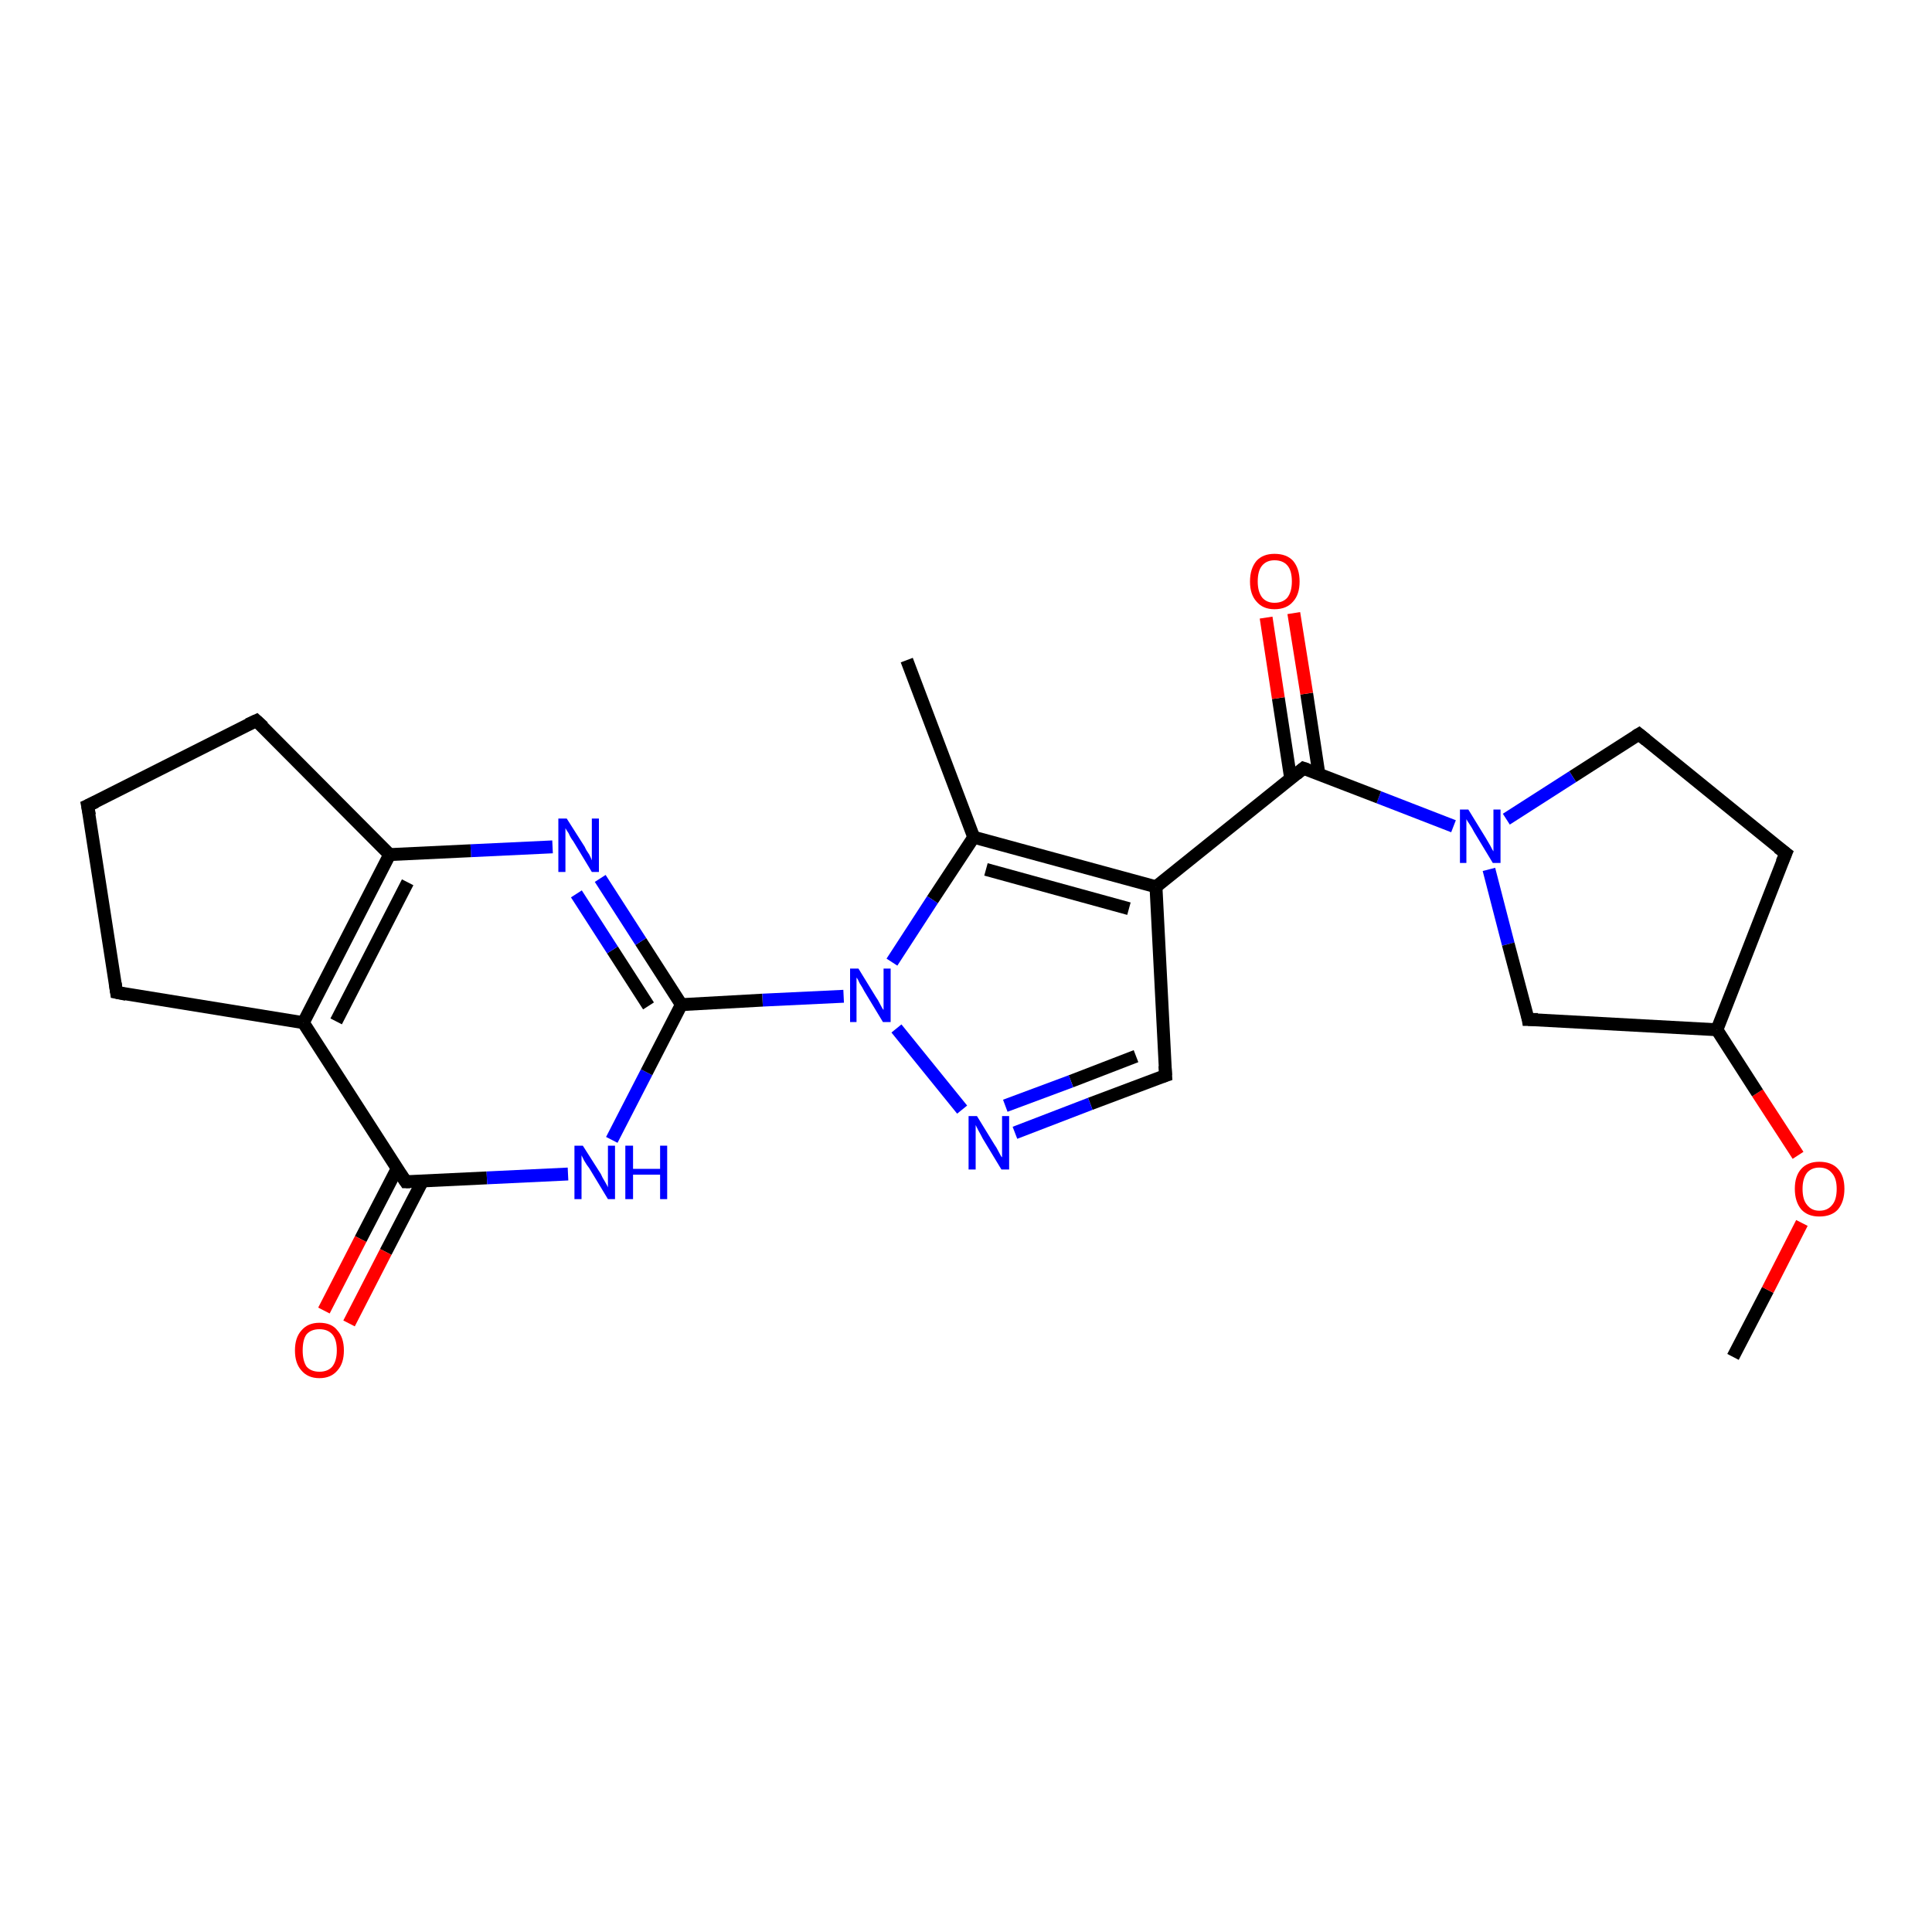 <?xml version='1.0' encoding='iso-8859-1'?>
<svg version='1.1' baseProfile='full'
              xmlns='http://www.w3.org/2000/svg'
                      xmlns:rdkit='http://www.rdkit.org/xml'
                      xmlns:xlink='http://www.w3.org/1999/xlink'
                  xml:space='preserve'
width='300px' height='300px' viewBox='0 0 300 300'>
<!-- END OF HEADER -->
<rect style='opacity:1.0;fill:#FFFFFF;stroke:none' width='300.0' height='300.0' x='0.0' y='0.0'> </rect>
<path class='bond-0 atom-0 atom-1' d='M 269.1,210.7 L 274.5,200.3' style='fill:none;fill-rule:evenodd;stroke:#000000;stroke-width:2.0px;stroke-linecap:butt;stroke-linejoin:miter;stroke-opacity:1' />
<path class='bond-0 atom-0 atom-1' d='M 274.5,200.3 L 279.8,189.9' style='fill:none;fill-rule:evenodd;stroke:#FF0000;stroke-width:2.0px;stroke-linecap:butt;stroke-linejoin:miter;stroke-opacity:1' />
<path class='bond-1 atom-1 atom-2' d='M 279.2,179.4 L 272.9,169.7' style='fill:none;fill-rule:evenodd;stroke:#FF0000;stroke-width:2.0px;stroke-linecap:butt;stroke-linejoin:miter;stroke-opacity:1' />
<path class='bond-1 atom-1 atom-2' d='M 272.9,169.7 L 266.6,159.9' style='fill:none;fill-rule:evenodd;stroke:#000000;stroke-width:2.0px;stroke-linecap:butt;stroke-linejoin:miter;stroke-opacity:1' />
<path class='bond-2 atom-2 atom-3' d='M 266.6,159.9 L 277.3,132.5' style='fill:none;fill-rule:evenodd;stroke:#000000;stroke-width:2.0px;stroke-linecap:butt;stroke-linejoin:miter;stroke-opacity:1' />
<path class='bond-3 atom-3 atom-4' d='M 277.3,132.5 L 254.5,114.0' style='fill:none;fill-rule:evenodd;stroke:#000000;stroke-width:2.0px;stroke-linecap:butt;stroke-linejoin:miter;stroke-opacity:1' />
<path class='bond-4 atom-4 atom-5' d='M 254.5,114.0 L 244.2,120.6' style='fill:none;fill-rule:evenodd;stroke:#000000;stroke-width:2.0px;stroke-linecap:butt;stroke-linejoin:miter;stroke-opacity:1' />
<path class='bond-4 atom-4 atom-5' d='M 244.2,120.6 L 233.9,127.2' style='fill:none;fill-rule:evenodd;stroke:#0000FF;stroke-width:2.0px;stroke-linecap:butt;stroke-linejoin:miter;stroke-opacity:1' />
<path class='bond-5 atom-5 atom-6' d='M 225.7,128.3 L 214.1,123.8' style='fill:none;fill-rule:evenodd;stroke:#0000FF;stroke-width:2.0px;stroke-linecap:butt;stroke-linejoin:miter;stroke-opacity:1' />
<path class='bond-5 atom-5 atom-6' d='M 214.1,123.8 L 202.4,119.3' style='fill:none;fill-rule:evenodd;stroke:#000000;stroke-width:2.0px;stroke-linecap:butt;stroke-linejoin:miter;stroke-opacity:1' />
<path class='bond-6 atom-6 atom-7' d='M 204.8,120.2 L 202.9,107.7' style='fill:none;fill-rule:evenodd;stroke:#000000;stroke-width:2.0px;stroke-linecap:butt;stroke-linejoin:miter;stroke-opacity:1' />
<path class='bond-6 atom-6 atom-7' d='M 202.9,107.7 L 200.9,95.2' style='fill:none;fill-rule:evenodd;stroke:#FF0000;stroke-width:2.0px;stroke-linecap:butt;stroke-linejoin:miter;stroke-opacity:1' />
<path class='bond-6 atom-6 atom-7' d='M 200.4,120.8 L 198.5,108.4' style='fill:none;fill-rule:evenodd;stroke:#000000;stroke-width:2.0px;stroke-linecap:butt;stroke-linejoin:miter;stroke-opacity:1' />
<path class='bond-6 atom-6 atom-7' d='M 198.5,108.4 L 196.6,95.9' style='fill:none;fill-rule:evenodd;stroke:#FF0000;stroke-width:2.0px;stroke-linecap:butt;stroke-linejoin:miter;stroke-opacity:1' />
<path class='bond-7 atom-6 atom-8' d='M 202.4,119.3 L 179.5,137.7' style='fill:none;fill-rule:evenodd;stroke:#000000;stroke-width:2.0px;stroke-linecap:butt;stroke-linejoin:miter;stroke-opacity:1' />
<path class='bond-8 atom-8 atom-9' d='M 179.5,137.7 L 181.0,167.0' style='fill:none;fill-rule:evenodd;stroke:#000000;stroke-width:2.0px;stroke-linecap:butt;stroke-linejoin:miter;stroke-opacity:1' />
<path class='bond-9 atom-9 atom-10' d='M 181.0,167.0 L 169.3,171.4' style='fill:none;fill-rule:evenodd;stroke:#000000;stroke-width:2.0px;stroke-linecap:butt;stroke-linejoin:miter;stroke-opacity:1' />
<path class='bond-9 atom-9 atom-10' d='M 169.3,171.4 L 157.6,175.9' style='fill:none;fill-rule:evenodd;stroke:#0000FF;stroke-width:2.0px;stroke-linecap:butt;stroke-linejoin:miter;stroke-opacity:1' />
<path class='bond-9 atom-9 atom-10' d='M 176.4,164.0 L 166.3,167.9' style='fill:none;fill-rule:evenodd;stroke:#000000;stroke-width:2.0px;stroke-linecap:butt;stroke-linejoin:miter;stroke-opacity:1' />
<path class='bond-9 atom-9 atom-10' d='M 166.3,167.9 L 156.1,171.7' style='fill:none;fill-rule:evenodd;stroke:#0000FF;stroke-width:2.0px;stroke-linecap:butt;stroke-linejoin:miter;stroke-opacity:1' />
<path class='bond-10 atom-10 atom-11' d='M 149.4,172.3 L 139.2,159.7' style='fill:none;fill-rule:evenodd;stroke:#0000FF;stroke-width:2.0px;stroke-linecap:butt;stroke-linejoin:miter;stroke-opacity:1' />
<path class='bond-11 atom-11 atom-12' d='M 131.0,154.7 L 118.4,155.3' style='fill:none;fill-rule:evenodd;stroke:#0000FF;stroke-width:2.0px;stroke-linecap:butt;stroke-linejoin:miter;stroke-opacity:1' />
<path class='bond-11 atom-11 atom-12' d='M 118.4,155.3 L 105.8,156.0' style='fill:none;fill-rule:evenodd;stroke:#000000;stroke-width:2.0px;stroke-linecap:butt;stroke-linejoin:miter;stroke-opacity:1' />
<path class='bond-12 atom-12 atom-13' d='M 105.8,156.0 L 99.5,146.2' style='fill:none;fill-rule:evenodd;stroke:#000000;stroke-width:2.0px;stroke-linecap:butt;stroke-linejoin:miter;stroke-opacity:1' />
<path class='bond-12 atom-12 atom-13' d='M 99.5,146.2 L 93.2,136.4' style='fill:none;fill-rule:evenodd;stroke:#0000FF;stroke-width:2.0px;stroke-linecap:butt;stroke-linejoin:miter;stroke-opacity:1' />
<path class='bond-12 atom-12 atom-13' d='M 100.7,156.2 L 95.1,147.5' style='fill:none;fill-rule:evenodd;stroke:#000000;stroke-width:2.0px;stroke-linecap:butt;stroke-linejoin:miter;stroke-opacity:1' />
<path class='bond-12 atom-12 atom-13' d='M 95.1,147.5 L 89.5,138.8' style='fill:none;fill-rule:evenodd;stroke:#0000FF;stroke-width:2.0px;stroke-linecap:butt;stroke-linejoin:miter;stroke-opacity:1' />
<path class='bond-13 atom-13 atom-14' d='M 85.8,131.5 L 73.1,132.1' style='fill:none;fill-rule:evenodd;stroke:#0000FF;stroke-width:2.0px;stroke-linecap:butt;stroke-linejoin:miter;stroke-opacity:1' />
<path class='bond-13 atom-13 atom-14' d='M 73.1,132.1 L 60.5,132.7' style='fill:none;fill-rule:evenodd;stroke:#000000;stroke-width:2.0px;stroke-linecap:butt;stroke-linejoin:miter;stroke-opacity:1' />
<path class='bond-14 atom-14 atom-15' d='M 60.5,132.7 L 47.1,158.8' style='fill:none;fill-rule:evenodd;stroke:#000000;stroke-width:2.0px;stroke-linecap:butt;stroke-linejoin:miter;stroke-opacity:1' />
<path class='bond-14 atom-14 atom-15' d='M 63.3,137.0 L 52.2,158.6' style='fill:none;fill-rule:evenodd;stroke:#000000;stroke-width:2.0px;stroke-linecap:butt;stroke-linejoin:miter;stroke-opacity:1' />
<path class='bond-15 atom-15 atom-16' d='M 47.1,158.8 L 63.0,183.5' style='fill:none;fill-rule:evenodd;stroke:#000000;stroke-width:2.0px;stroke-linecap:butt;stroke-linejoin:miter;stroke-opacity:1' />
<path class='bond-16 atom-16 atom-17' d='M 61.7,181.4 L 56.0,192.4' style='fill:none;fill-rule:evenodd;stroke:#000000;stroke-width:2.0px;stroke-linecap:butt;stroke-linejoin:miter;stroke-opacity:1' />
<path class='bond-16 atom-16 atom-17' d='M 56.0,192.4 L 50.3,203.5' style='fill:none;fill-rule:evenodd;stroke:#FF0000;stroke-width:2.0px;stroke-linecap:butt;stroke-linejoin:miter;stroke-opacity:1' />
<path class='bond-16 atom-16 atom-17' d='M 65.6,183.4 L 59.9,194.4' style='fill:none;fill-rule:evenodd;stroke:#000000;stroke-width:2.0px;stroke-linecap:butt;stroke-linejoin:miter;stroke-opacity:1' />
<path class='bond-16 atom-16 atom-17' d='M 59.9,194.4 L 54.2,205.5' style='fill:none;fill-rule:evenodd;stroke:#FF0000;stroke-width:2.0px;stroke-linecap:butt;stroke-linejoin:miter;stroke-opacity:1' />
<path class='bond-17 atom-16 atom-18' d='M 63.0,183.5 L 75.6,182.9' style='fill:none;fill-rule:evenodd;stroke:#000000;stroke-width:2.0px;stroke-linecap:butt;stroke-linejoin:miter;stroke-opacity:1' />
<path class='bond-17 atom-16 atom-18' d='M 75.6,182.9 L 88.2,182.3' style='fill:none;fill-rule:evenodd;stroke:#0000FF;stroke-width:2.0px;stroke-linecap:butt;stroke-linejoin:miter;stroke-opacity:1' />
<path class='bond-18 atom-15 atom-19' d='M 47.1,158.8 L 18.1,154.1' style='fill:none;fill-rule:evenodd;stroke:#000000;stroke-width:2.0px;stroke-linecap:butt;stroke-linejoin:miter;stroke-opacity:1' />
<path class='bond-19 atom-19 atom-20' d='M 18.1,154.1 L 13.6,125.1' style='fill:none;fill-rule:evenodd;stroke:#000000;stroke-width:2.0px;stroke-linecap:butt;stroke-linejoin:miter;stroke-opacity:1' />
<path class='bond-20 atom-20 atom-21' d='M 13.6,125.1 L 39.8,111.9' style='fill:none;fill-rule:evenodd;stroke:#000000;stroke-width:2.0px;stroke-linecap:butt;stroke-linejoin:miter;stroke-opacity:1' />
<path class='bond-21 atom-11 atom-22' d='M 138.5,149.4 L 144.8,139.7' style='fill:none;fill-rule:evenodd;stroke:#0000FF;stroke-width:2.0px;stroke-linecap:butt;stroke-linejoin:miter;stroke-opacity:1' />
<path class='bond-21 atom-11 atom-22' d='M 144.8,139.7 L 151.2,130.0' style='fill:none;fill-rule:evenodd;stroke:#000000;stroke-width:2.0px;stroke-linecap:butt;stroke-linejoin:miter;stroke-opacity:1' />
<path class='bond-22 atom-22 atom-23' d='M 151.2,130.0 L 140.8,102.5' style='fill:none;fill-rule:evenodd;stroke:#000000;stroke-width:2.0px;stroke-linecap:butt;stroke-linejoin:miter;stroke-opacity:1' />
<path class='bond-23 atom-5 atom-24' d='M 231.2,135.0 L 234.2,146.6' style='fill:none;fill-rule:evenodd;stroke:#0000FF;stroke-width:2.0px;stroke-linecap:butt;stroke-linejoin:miter;stroke-opacity:1' />
<path class='bond-23 atom-5 atom-24' d='M 234.2,146.6 L 237.3,158.3' style='fill:none;fill-rule:evenodd;stroke:#000000;stroke-width:2.0px;stroke-linecap:butt;stroke-linejoin:miter;stroke-opacity:1' />
<path class='bond-24 atom-24 atom-2' d='M 237.3,158.3 L 266.6,159.9' style='fill:none;fill-rule:evenodd;stroke:#000000;stroke-width:2.0px;stroke-linecap:butt;stroke-linejoin:miter;stroke-opacity:1' />
<path class='bond-25 atom-22 atom-8' d='M 151.2,130.0 L 179.5,137.7' style='fill:none;fill-rule:evenodd;stroke:#000000;stroke-width:2.0px;stroke-linecap:butt;stroke-linejoin:miter;stroke-opacity:1' />
<path class='bond-25 atom-22 atom-8' d='M 153.1,135.0 L 175.3,141.1' style='fill:none;fill-rule:evenodd;stroke:#000000;stroke-width:2.0px;stroke-linecap:butt;stroke-linejoin:miter;stroke-opacity:1' />
<path class='bond-26 atom-18 atom-12' d='M 95.0,177.0 L 100.4,166.5' style='fill:none;fill-rule:evenodd;stroke:#0000FF;stroke-width:2.0px;stroke-linecap:butt;stroke-linejoin:miter;stroke-opacity:1' />
<path class='bond-26 atom-18 atom-12' d='M 100.4,166.5 L 105.8,156.0' style='fill:none;fill-rule:evenodd;stroke:#000000;stroke-width:2.0px;stroke-linecap:butt;stroke-linejoin:miter;stroke-opacity:1' />
<path class='bond-27 atom-21 atom-14' d='M 39.8,111.9 L 60.5,132.7' style='fill:none;fill-rule:evenodd;stroke:#000000;stroke-width:2.0px;stroke-linecap:butt;stroke-linejoin:miter;stroke-opacity:1' />
<path d='M 276.7,133.9 L 277.3,132.5 L 276.1,131.6' style='fill:none;stroke:#000000;stroke-width:2.0px;stroke-linecap:butt;stroke-linejoin:miter;stroke-opacity:1;' />
<path d='M 255.6,114.9 L 254.5,114.0 L 254.0,114.3' style='fill:none;stroke:#000000;stroke-width:2.0px;stroke-linecap:butt;stroke-linejoin:miter;stroke-opacity:1;' />
<path d='M 203.0,119.5 L 202.4,119.3 L 201.3,120.2' style='fill:none;stroke:#000000;stroke-width:2.0px;stroke-linecap:butt;stroke-linejoin:miter;stroke-opacity:1;' />
<path d='M 180.9,165.5 L 181.0,167.0 L 180.4,167.2' style='fill:none;stroke:#000000;stroke-width:2.0px;stroke-linecap:butt;stroke-linejoin:miter;stroke-opacity:1;' />
<path d='M 62.2,182.3 L 63.0,183.5 L 63.7,183.5' style='fill:none;stroke:#000000;stroke-width:2.0px;stroke-linecap:butt;stroke-linejoin:miter;stroke-opacity:1;' />
<path d='M 19.6,154.4 L 18.1,154.1 L 17.9,152.7' style='fill:none;stroke:#000000;stroke-width:2.0px;stroke-linecap:butt;stroke-linejoin:miter;stroke-opacity:1;' />
<path d='M 13.9,126.6 L 13.6,125.1 L 14.9,124.5' style='fill:none;stroke:#000000;stroke-width:2.0px;stroke-linecap:butt;stroke-linejoin:miter;stroke-opacity:1;' />
<path d='M 38.5,112.5 L 39.8,111.9 L 40.9,112.9' style='fill:none;stroke:#000000;stroke-width:2.0px;stroke-linecap:butt;stroke-linejoin:miter;stroke-opacity:1;' />
<path d='M 237.2,157.7 L 237.3,158.3 L 238.8,158.3' style='fill:none;stroke:#000000;stroke-width:2.0px;stroke-linecap:butt;stroke-linejoin:miter;stroke-opacity:1;' />
<path class='atom-1' d='M 278.7 184.6
Q 278.7 182.6, 279.7 181.5
Q 280.7 180.4, 282.5 180.4
Q 284.4 180.4, 285.4 181.5
Q 286.4 182.6, 286.4 184.6
Q 286.4 186.6, 285.4 187.8
Q 284.4 188.9, 282.5 188.9
Q 280.7 188.9, 279.7 187.8
Q 278.7 186.6, 278.7 184.6
M 282.5 188.0
Q 283.8 188.0, 284.5 187.1
Q 285.2 186.3, 285.2 184.6
Q 285.2 183.0, 284.5 182.2
Q 283.8 181.3, 282.5 181.3
Q 281.3 181.3, 280.6 182.1
Q 279.9 183.0, 279.9 184.6
Q 279.9 186.3, 280.6 187.1
Q 281.3 188.0, 282.5 188.0
' fill='#FF0000'/>
<path class='atom-5' d='M 228.0 125.7
L 230.7 130.1
Q 231.0 130.6, 231.4 131.3
Q 231.8 132.1, 231.9 132.2
L 231.9 125.7
L 233.0 125.7
L 233.0 134.0
L 231.8 134.0
L 228.9 129.2
Q 228.6 128.6, 228.2 128.0
Q 227.8 127.4, 227.7 127.2
L 227.7 134.0
L 226.7 134.0
L 226.7 125.7
L 228.0 125.7
' fill='#0000FF'/>
<path class='atom-7' d='M 194.1 90.3
Q 194.1 88.3, 195.1 87.1
Q 196.1 86.0, 197.9 86.0
Q 199.8 86.0, 200.8 87.1
Q 201.8 88.3, 201.8 90.3
Q 201.8 92.3, 200.8 93.4
Q 199.8 94.6, 197.9 94.6
Q 196.1 94.6, 195.1 93.4
Q 194.1 92.3, 194.1 90.3
M 197.9 93.6
Q 199.2 93.6, 199.9 92.8
Q 200.6 91.9, 200.6 90.3
Q 200.6 88.6, 199.9 87.8
Q 199.2 87.0, 197.9 87.0
Q 196.7 87.0, 196.0 87.8
Q 195.3 88.6, 195.3 90.3
Q 195.3 91.9, 196.0 92.8
Q 196.7 93.6, 197.9 93.6
' fill='#FF0000'/>
<path class='atom-10' d='M 151.7 173.3
L 154.4 177.7
Q 154.7 178.1, 155.1 178.9
Q 155.5 179.7, 155.6 179.7
L 155.6 173.3
L 156.7 173.3
L 156.7 181.6
L 155.5 181.6
L 152.6 176.8
Q 152.3 176.2, 151.9 175.5
Q 151.6 174.9, 151.5 174.7
L 151.5 181.6
L 150.4 181.6
L 150.4 173.3
L 151.7 173.3
' fill='#0000FF'/>
<path class='atom-11' d='M 133.3 150.4
L 136.0 154.8
Q 136.3 155.2, 136.7 156.0
Q 137.1 156.8, 137.2 156.8
L 137.2 150.4
L 138.3 150.4
L 138.3 158.7
L 137.1 158.7
L 134.2 153.9
Q 133.9 153.3, 133.5 152.7
Q 133.2 152.0, 133.0 151.8
L 133.0 158.7
L 132.0 158.7
L 132.0 150.4
L 133.3 150.4
' fill='#0000FF'/>
<path class='atom-13' d='M 88.0 127.1
L 90.8 131.5
Q 91.0 132.0, 91.5 132.7
Q 91.9 133.5, 91.9 133.6
L 91.9 127.1
L 93.0 127.1
L 93.0 135.4
L 91.9 135.4
L 89.0 130.6
Q 88.6 130.1, 88.3 129.4
Q 87.9 128.8, 87.8 128.6
L 87.8 135.4
L 86.7 135.4
L 86.7 127.1
L 88.0 127.1
' fill='#0000FF'/>
<path class='atom-17' d='M 45.8 209.7
Q 45.8 207.7, 46.8 206.6
Q 47.8 205.4, 49.6 205.4
Q 51.5 205.4, 52.4 206.6
Q 53.4 207.7, 53.4 209.7
Q 53.4 211.7, 52.4 212.8
Q 51.4 214.0, 49.6 214.0
Q 47.8 214.0, 46.8 212.8
Q 45.8 211.7, 45.8 209.7
M 49.6 213.0
Q 50.9 213.0, 51.6 212.2
Q 52.3 211.3, 52.3 209.7
Q 52.3 208.0, 51.6 207.2
Q 50.9 206.4, 49.6 206.4
Q 48.3 206.4, 47.6 207.2
Q 47.0 208.0, 47.0 209.7
Q 47.0 211.3, 47.6 212.2
Q 48.3 213.0, 49.6 213.0
' fill='#FF0000'/>
<path class='atom-18' d='M 90.5 177.9
L 93.3 182.3
Q 93.5 182.8, 94.0 183.6
Q 94.4 184.3, 94.4 184.4
L 94.4 177.9
L 95.5 177.9
L 95.5 186.2
L 94.4 186.2
L 91.5 181.4
Q 91.1 180.9, 90.7 180.2
Q 90.4 179.6, 90.3 179.4
L 90.3 186.2
L 89.2 186.2
L 89.2 177.9
L 90.5 177.9
' fill='#0000FF'/>
<path class='atom-18' d='M 97.1 177.9
L 98.3 177.9
L 98.3 181.5
L 102.5 181.5
L 102.5 177.9
L 103.6 177.9
L 103.6 186.2
L 102.5 186.2
L 102.5 182.4
L 98.3 182.4
L 98.3 186.2
L 97.1 186.2
L 97.1 177.9
' fill='#0000FF'/>
</svg>
